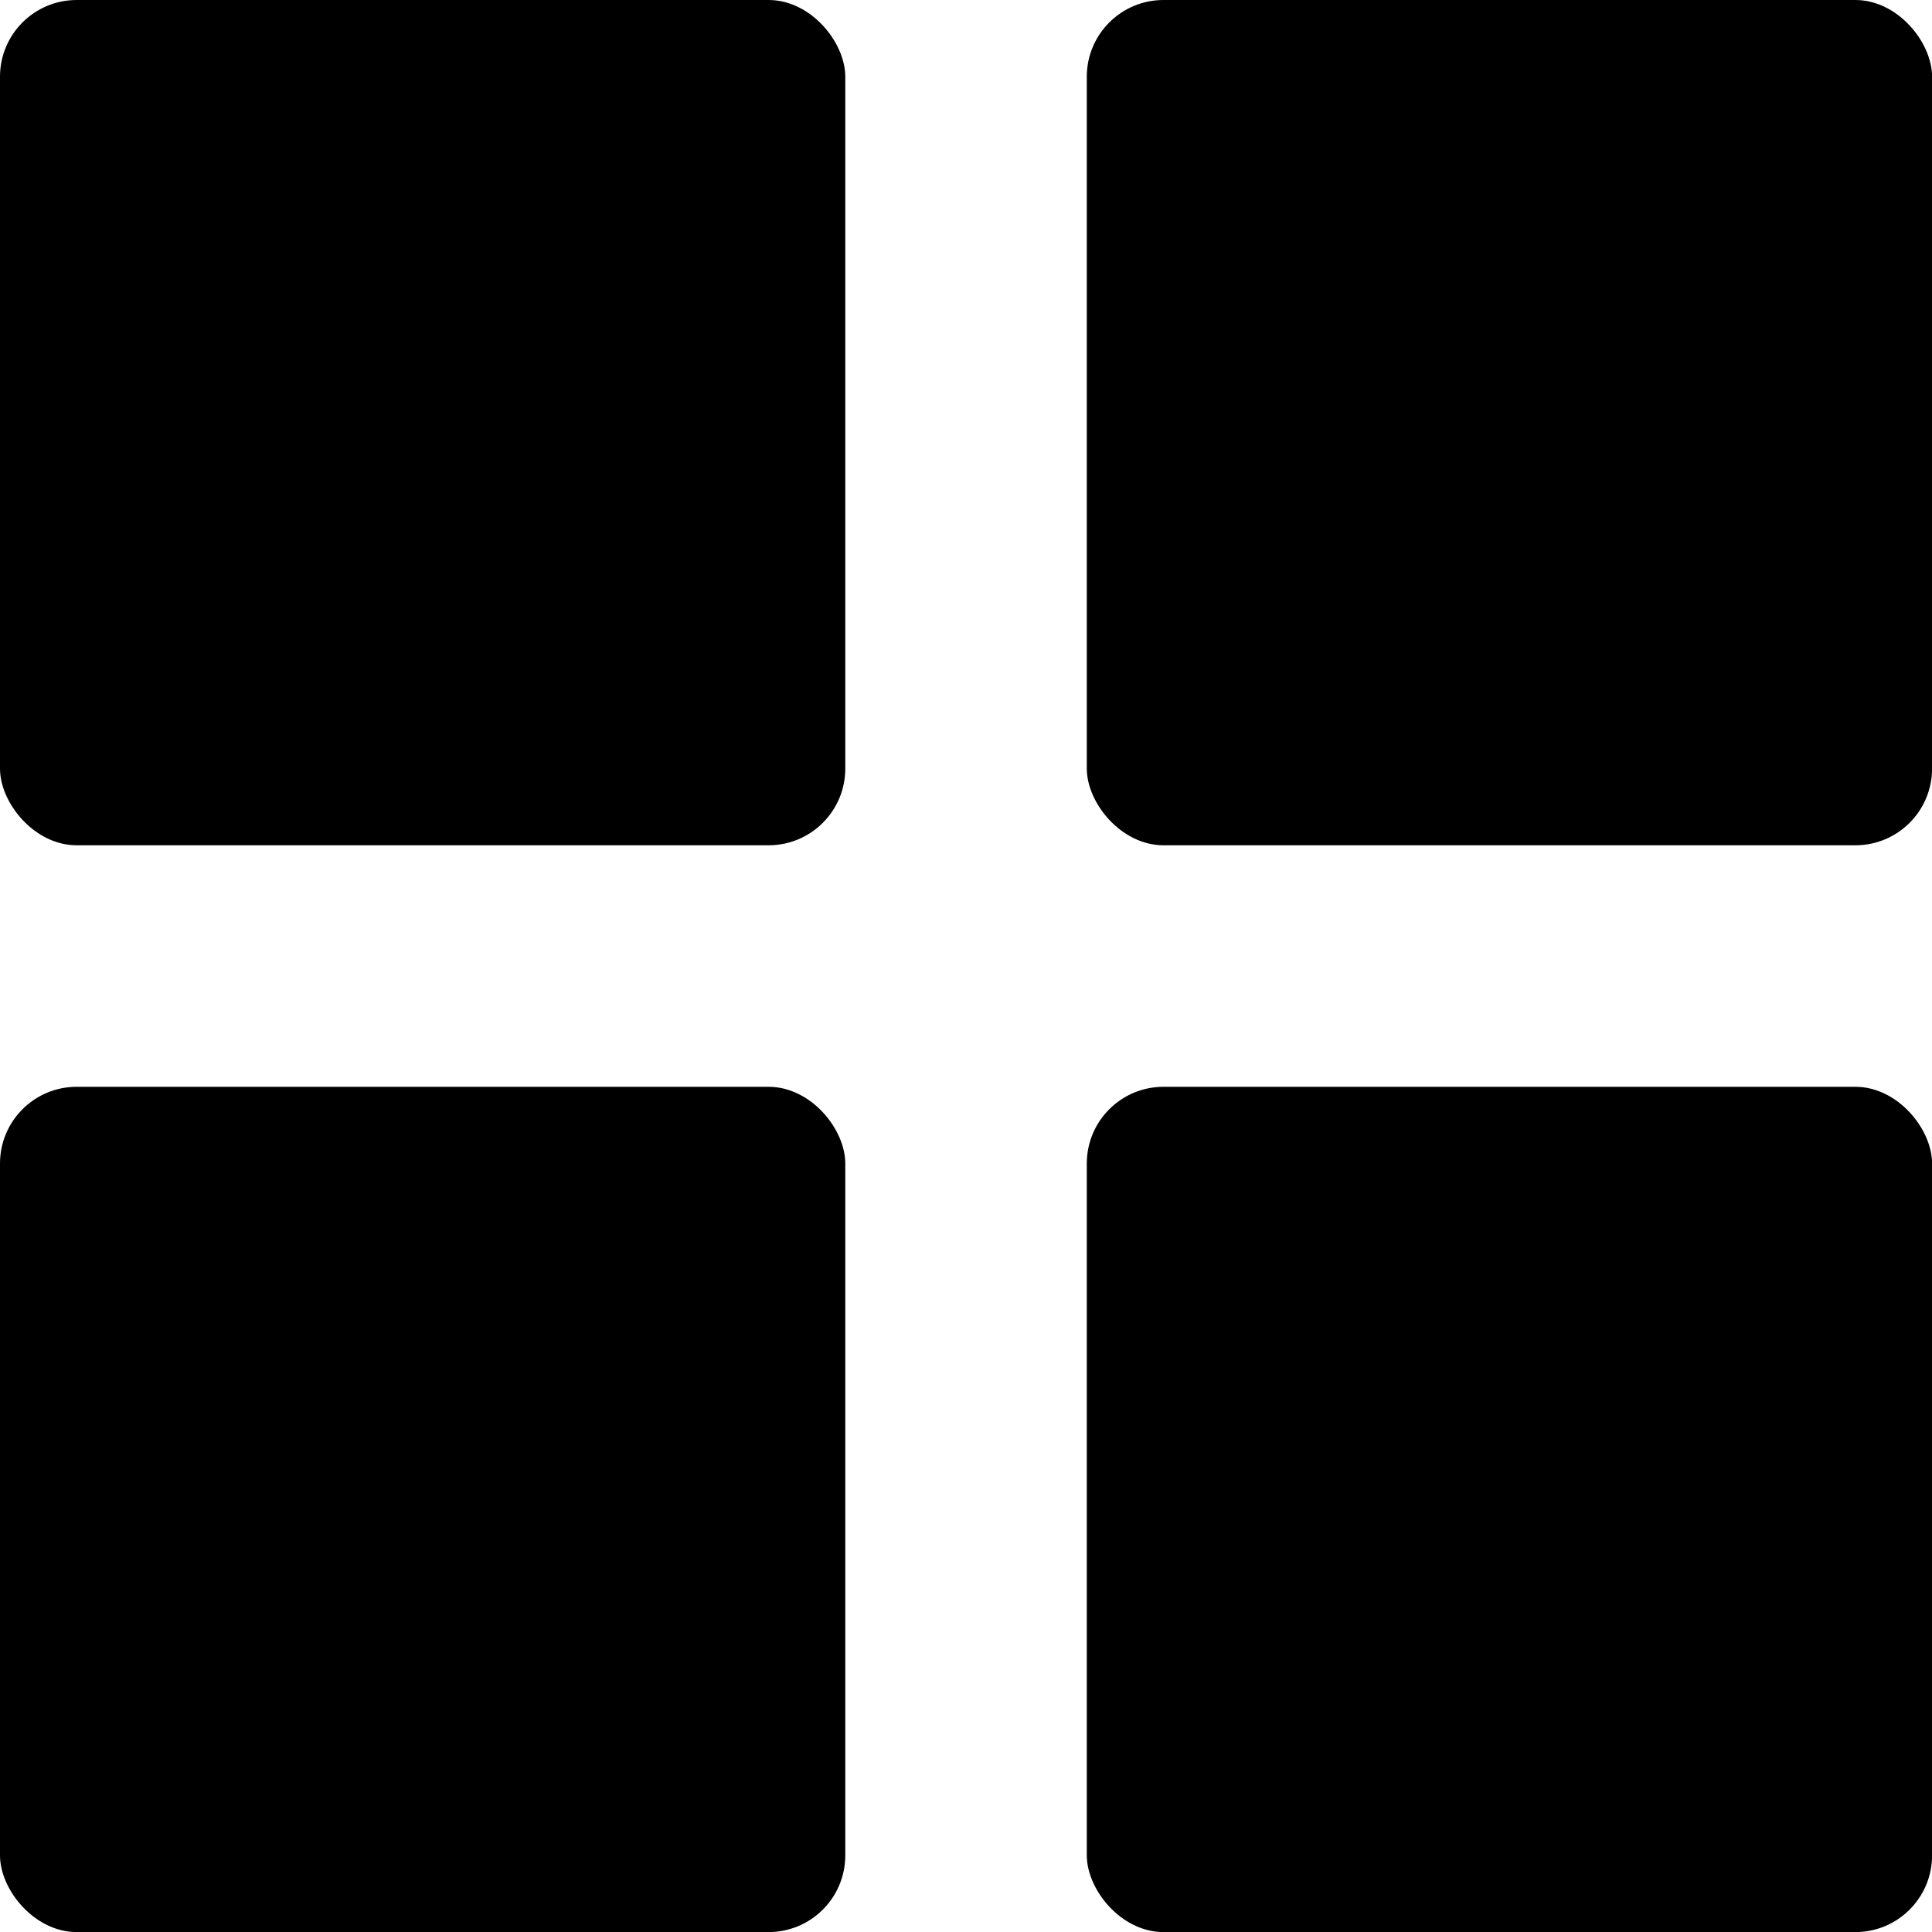 <svg id="Group_38" data-name="Group 38" xmlns="http://www.w3.org/2000/svg" width="25.19" height="25.19" viewBox="0 0 25.19 25.19">
  <rect id="Rectangle_7" data-name="Rectangle 7" width="11.021" height="11.021" rx="1"/>
  <rect id="Rectangle_11" data-name="Rectangle 11" width="11.021" height="11.021" rx="1" transform="translate(0 14.17)"/>
  <rect id="Rectangle_8" data-name="Rectangle 8" width="11.021" height="11.021" rx="1" transform="translate(14.17)"/>
  <rect id="Rectangle_12" data-name="Rectangle 12" width="11.021" height="11.021" rx="1" transform="translate(14.17 14.17)"/>
</svg>

